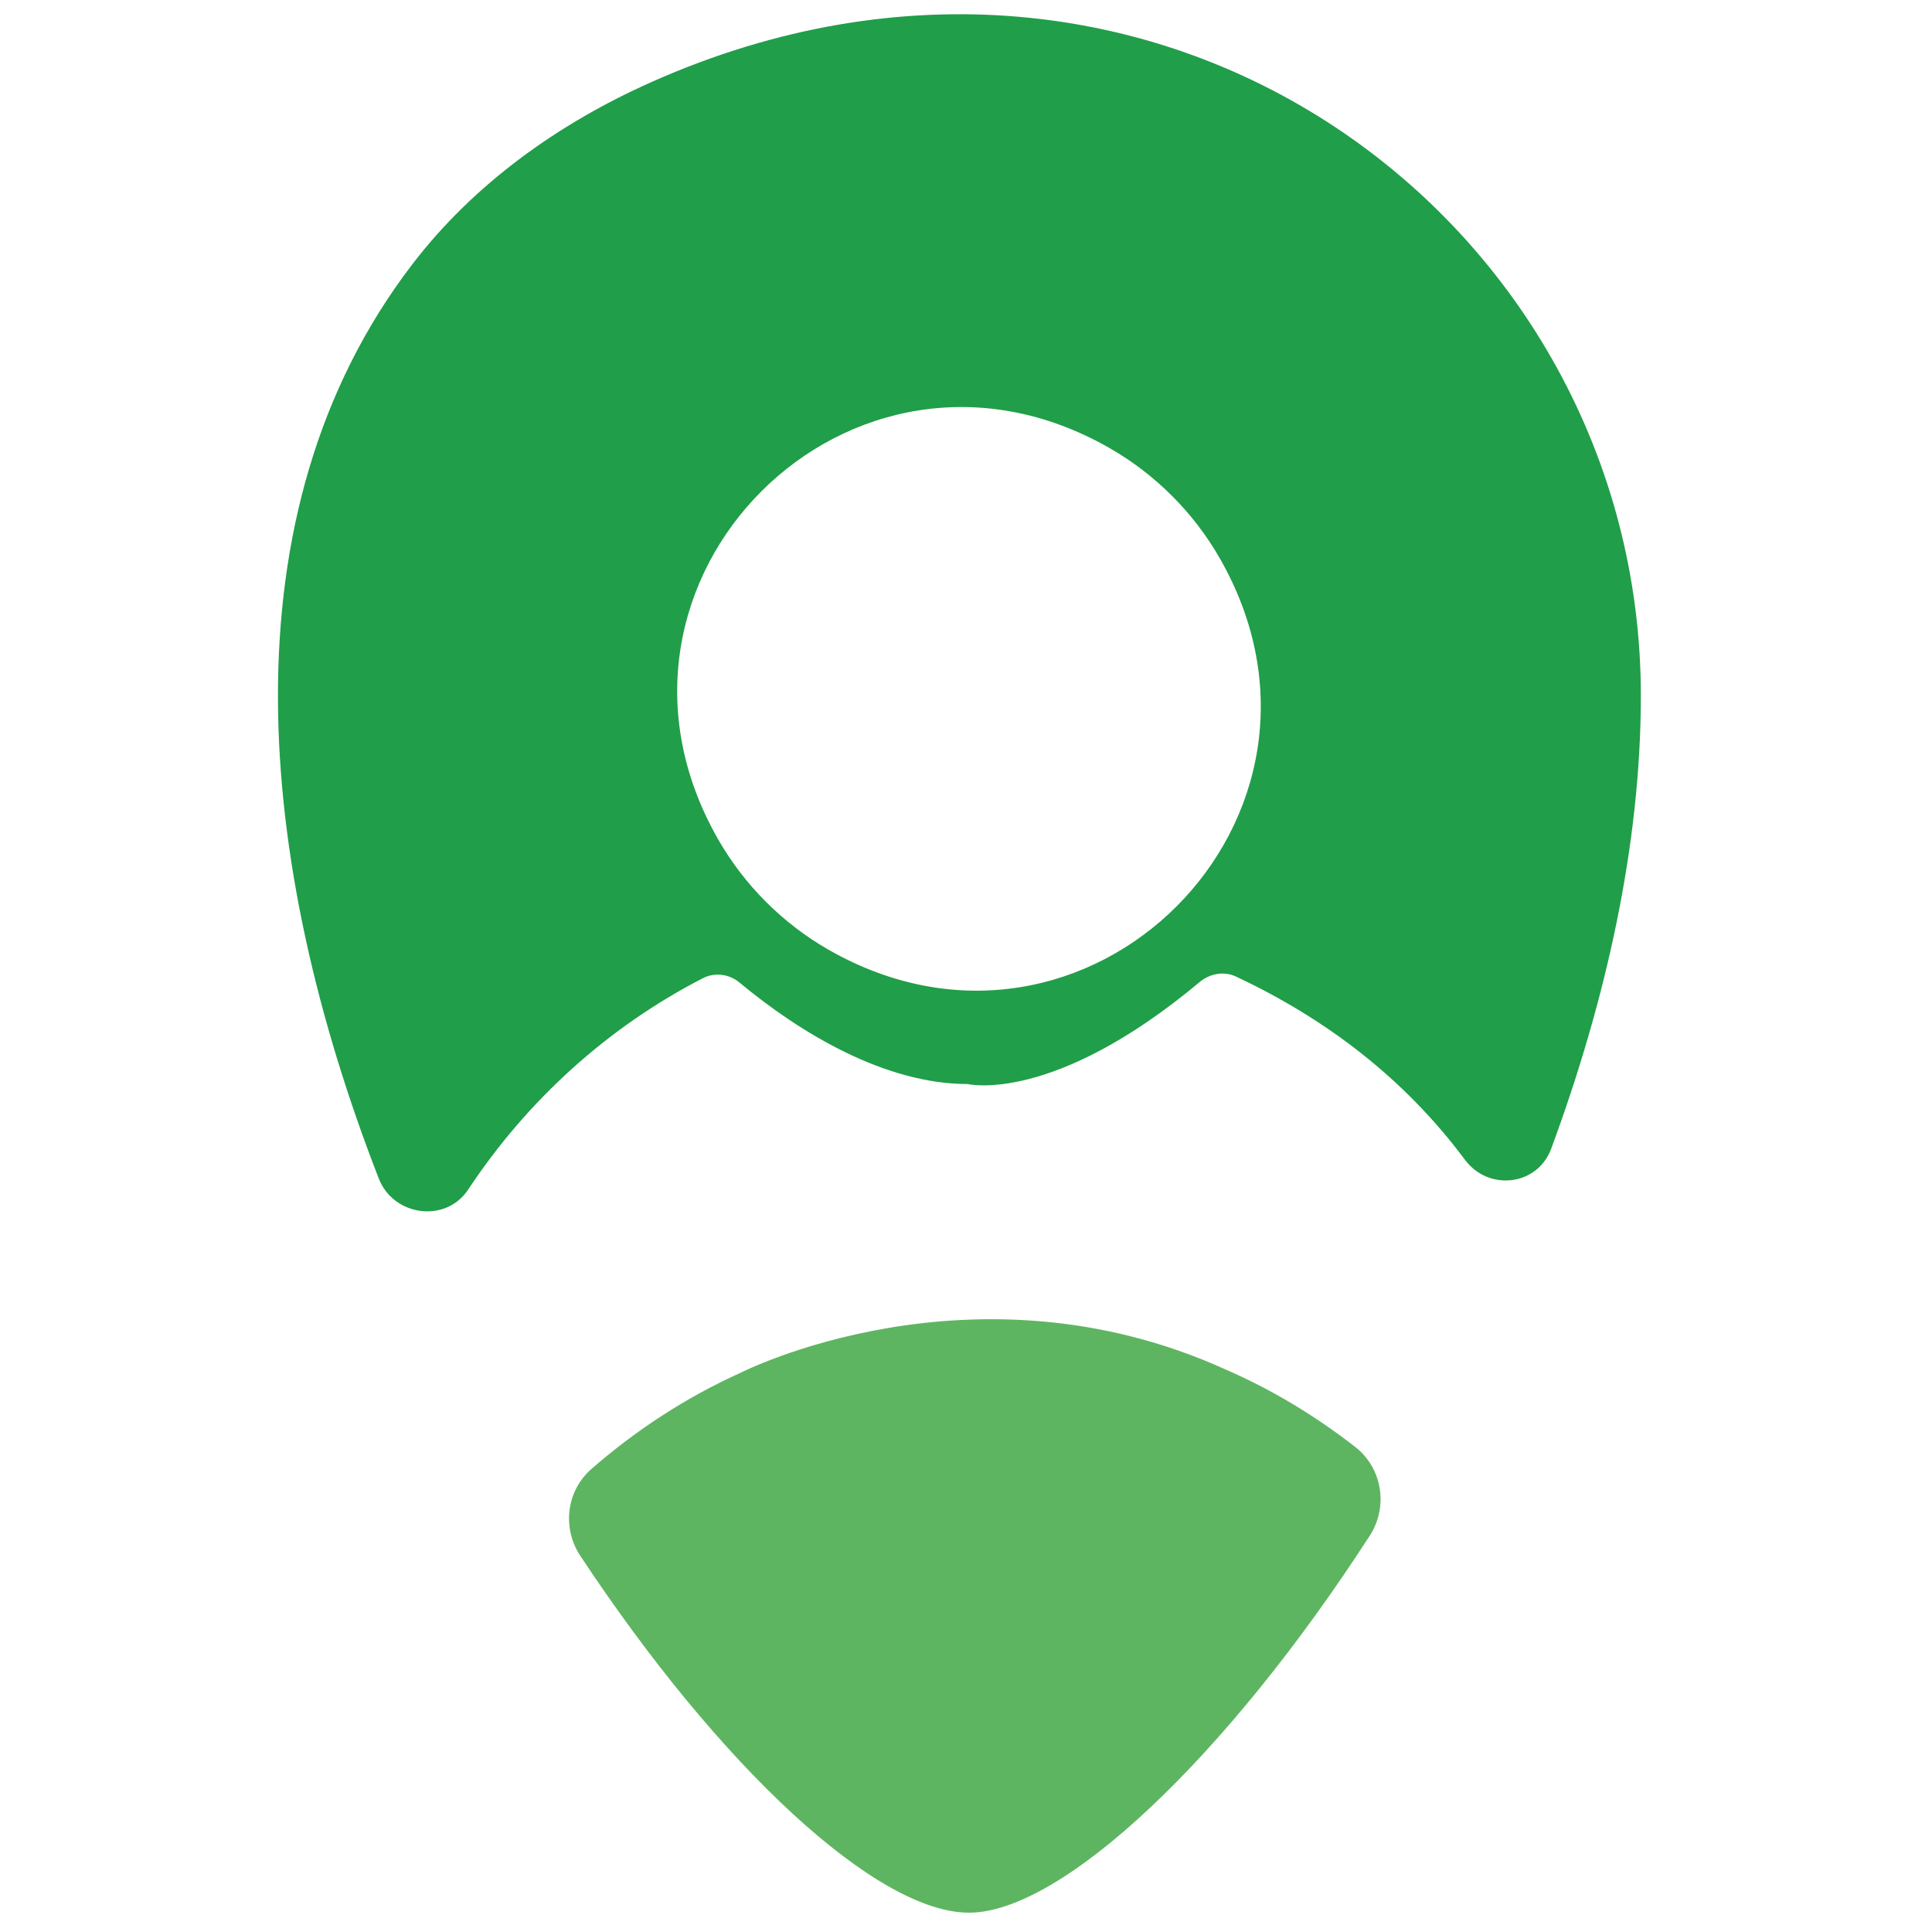 <?xml version="1.0" encoding="UTF-8" standalone="no"?>
<!-- Generator: Adobe Illustrator 23.0.6, SVG Export Plug-In . SVG Version: 6.00 Build 0)  -->

<svg
   xmlns:dc="http://purl.org/dc/elements/1.1/"
   xmlns:cc="http://creativecommons.org/ns#"
   xmlns:rdf="http://www.w3.org/1999/02/22-rdf-syntax-ns#"
   xmlns:svg="http://www.w3.org/2000/svg"
   xmlns="http://www.w3.org/2000/svg"
   xmlns:sodipodi="http://sodipodi.sourceforge.net/DTD/sodipodi-0.dtd"
   xmlns:inkscape="http://www.inkscape.org/namespaces/inkscape"
   version="1.1"
   id="Capa_1"
   x="0px"
   y="0px"
   viewBox="0 0 200 200"
   style="enable-background:new 0 0 200 200;"
   xml:space="preserve"
   sodipodi:docname="marker-logo-Localadventures.svg"
   inkscape:version="0.92.4 (f8dce91, 2019-08-02)"><defs
   id="defs17" /><sodipodi:namedview
   pagecolor="#ffffff"
   bordercolor="#666666"
   borderopacity="1"
   objecttolerance="10"
   gridtolerance="10"
   guidetolerance="10"
   inkscape:pageopacity="0"
   inkscape:pageshadow="2"
   inkscape:window-width="1853"
   inkscape:window-height="1025"
   id="namedview15"
   showgrid="false"
   inkscape:zoom="6.675088"
   inkscape:cx="100"
   inkscape:cy="100"
   inkscape:window-x="67"
   inkscape:window-y="27"
   inkscape:window-maximized="1"
   inkscape:current-layer="Capa_1" />
<style
   type="text/css"
   id="style2">
	.st0{fill:#FFFFFF;}
	.st1{fill:#5EB561;}
	.st2{fill:#209E49;}
</style>


<g
   id="g12">
	<path
   class="st1"
   d="M126.92,141.79c-26.26-11.94-50.26,0.32-50.26,0.32c-5.63,2.54-10.81,5.92-15.44,9.96   c-2.59,2.26-3.05,6.1-1.16,8.97C74.55,182.96,90.76,198,100.31,198c9.59,0,26.58-15.96,41.49-39.03c1.93-2.99,1.31-6.97-1.49-9.17   C136.2,146.6,131.73,143.88,126.92,141.79z"
   id="path8" />
	<path
   class="st2"
   d="M127.92,101.08c9.39,4.4,17.49,10.6,23.73,18.98c2.45,3.29,7.51,2.7,8.93-1.15   c5.66-15.31,9.28-31.42,9.28-46.89c0-49.21-50.38-86.65-102.37-63.55C57.88,12.74,49.08,19,42.69,27.35   C22.83,53.28,26.6,89.59,39.21,122c1.52,3.91,6.93,4.65,9.25,1.15c6.14-9.28,14.5-16.85,24.31-21.89c1.23-0.63,2.73-0.43,3.79,0.46   c6.33,5.26,15.07,10.5,23.62,10.5c0,0,8.82,2.15,24.02-10.57C125.23,100.79,126.7,100.51,127.92,101.08z M126.27,57.79   c15.32,26.76-13.75,55.84-40.51,40.52c-4.72-2.7-8.7-6.68-11.4-11.39C59.01,60.14,88.1,31.05,114.87,46.39   C119.59,49.09,123.57,53.07,126.27,57.79z"
   id="path10" />
</g>
</svg>